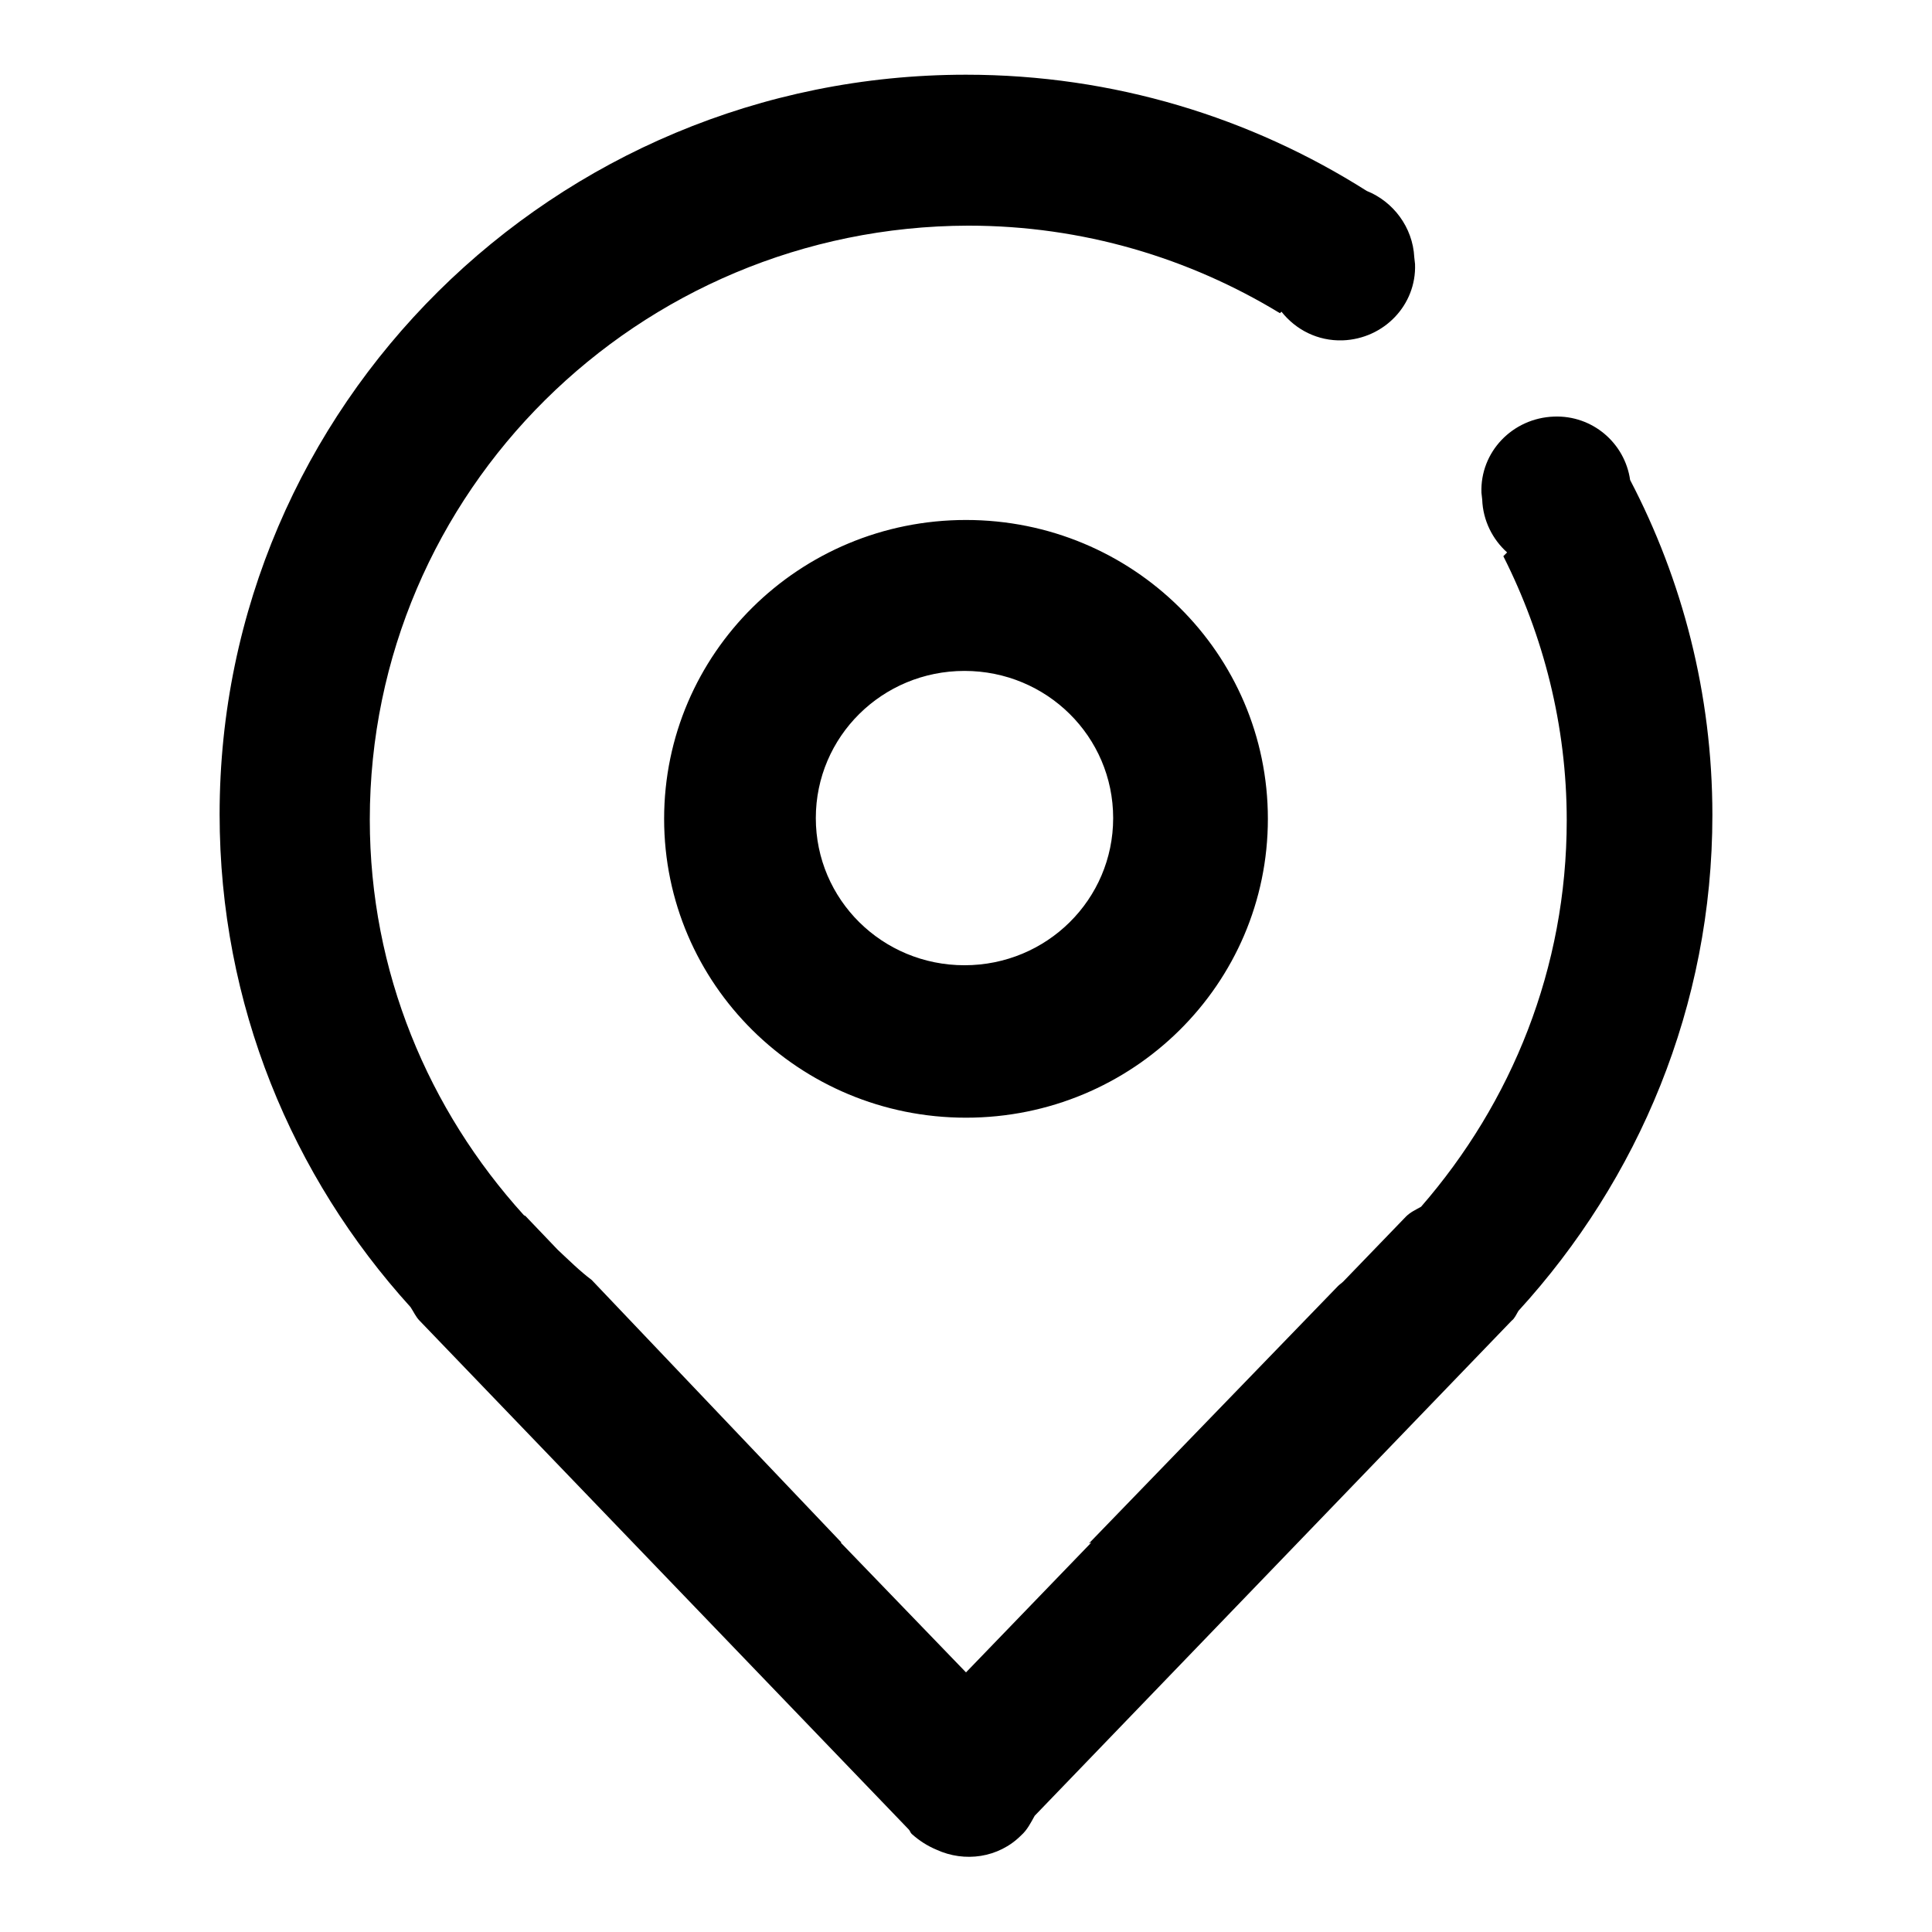<?xml version="1.0" encoding="utf-8"?>
<!-- Svg Vector Icons : http://www.onlinewebfonts.com/icon -->
<!DOCTYPE svg PUBLIC "-//W3C//DTD SVG 1.1//EN" "http://www.w3.org/Graphics/SVG/1.1/DTD/svg11.dtd">
<svg version="1.1" xmlns="http://www.w3.org/2000/svg" xmlns:xlink="http://www.w3.org/1999/xlink" x="0px" y="0px" viewBox="0 0 256 256" enable-background="new 0 0 256 256" xml:space="preserve">
<g><g><path fill="#000000" d="M88,108.5c0-21.9,17.9-39.6,40-39.6c22.1,0,40,17.7,40,39.6c0,21.9-17.9,39.6-40,39.6C105.9,148.1,88,130.4,88,108.5z M147.5,108.4c0-10.8-8.8-19.5-19.7-19.5c-10.9,0-19.7,8.7-19.7,19.5s8.8,19.5,19.7,19.5C138.7,127.9,147.5,119.2,147.5,108.4z M226.9,108c0,25.3-9.8,48.3-25.7,65.7c-0.3,0.5-0.5,1-0.9,1.3l-63.2,65.6c-0.5,0.9-1,1.9-1.8,2.6c-3,3-7.5,3.6-11.2,1.9c-1.2-0.5-2.3-1.2-3.3-2.1c-0.2-0.2-0.2-0.4-0.4-0.6L55.6,175c-0.5-0.5-0.8-1.2-1.2-1.8c-15.7-17.3-25.3-40.1-25.3-65.3c0-54.1,44.3-98,98.9-98c19.6,0,37.8,5.7,53.1,15.4c3.5,1.4,6.1,4.8,6.3,8.8l0.1,0.9c0.2,5.4-4.1,9.9-9.6,10.1c-3.3,0.1-6.2-1.4-8.1-3.8l-0.2,0.2c-12-7.3-26.1-11.6-41.3-11.6C84.5,30,49,65.2,49,108.6c0,20.2,7.8,38.5,20.4,52.4c0,0,0.1,0.1,0.2,0.1l4.3,4.5c1.5,1.4,2.9,2.8,4.5,4l33.1,34.8c0,0-0.1,0-0.1,0l16.6,17.2l16.6-17.2c-0.1,0-0.2,0.1-0.3,0.1l33-34.1c0.2-0.2,0.5-0.4,0.7-0.6l8.3-8.6c0.6-0.6,1.3-0.9,2-1.3c12-13.8,19.3-31.6,19.3-51.2c0-12.6-3.1-24.5-8.4-35l0.5-0.5c-1.9-1.7-3.2-4.2-3.3-7l-0.1-0.9c-0.2-5.4,4.1-9.9,9.6-10.1c5.1-0.2,9.4,3.5,10.1,8.4C222.9,76.8,226.9,91.9,226.9,108z"/></g></g>
</svg>